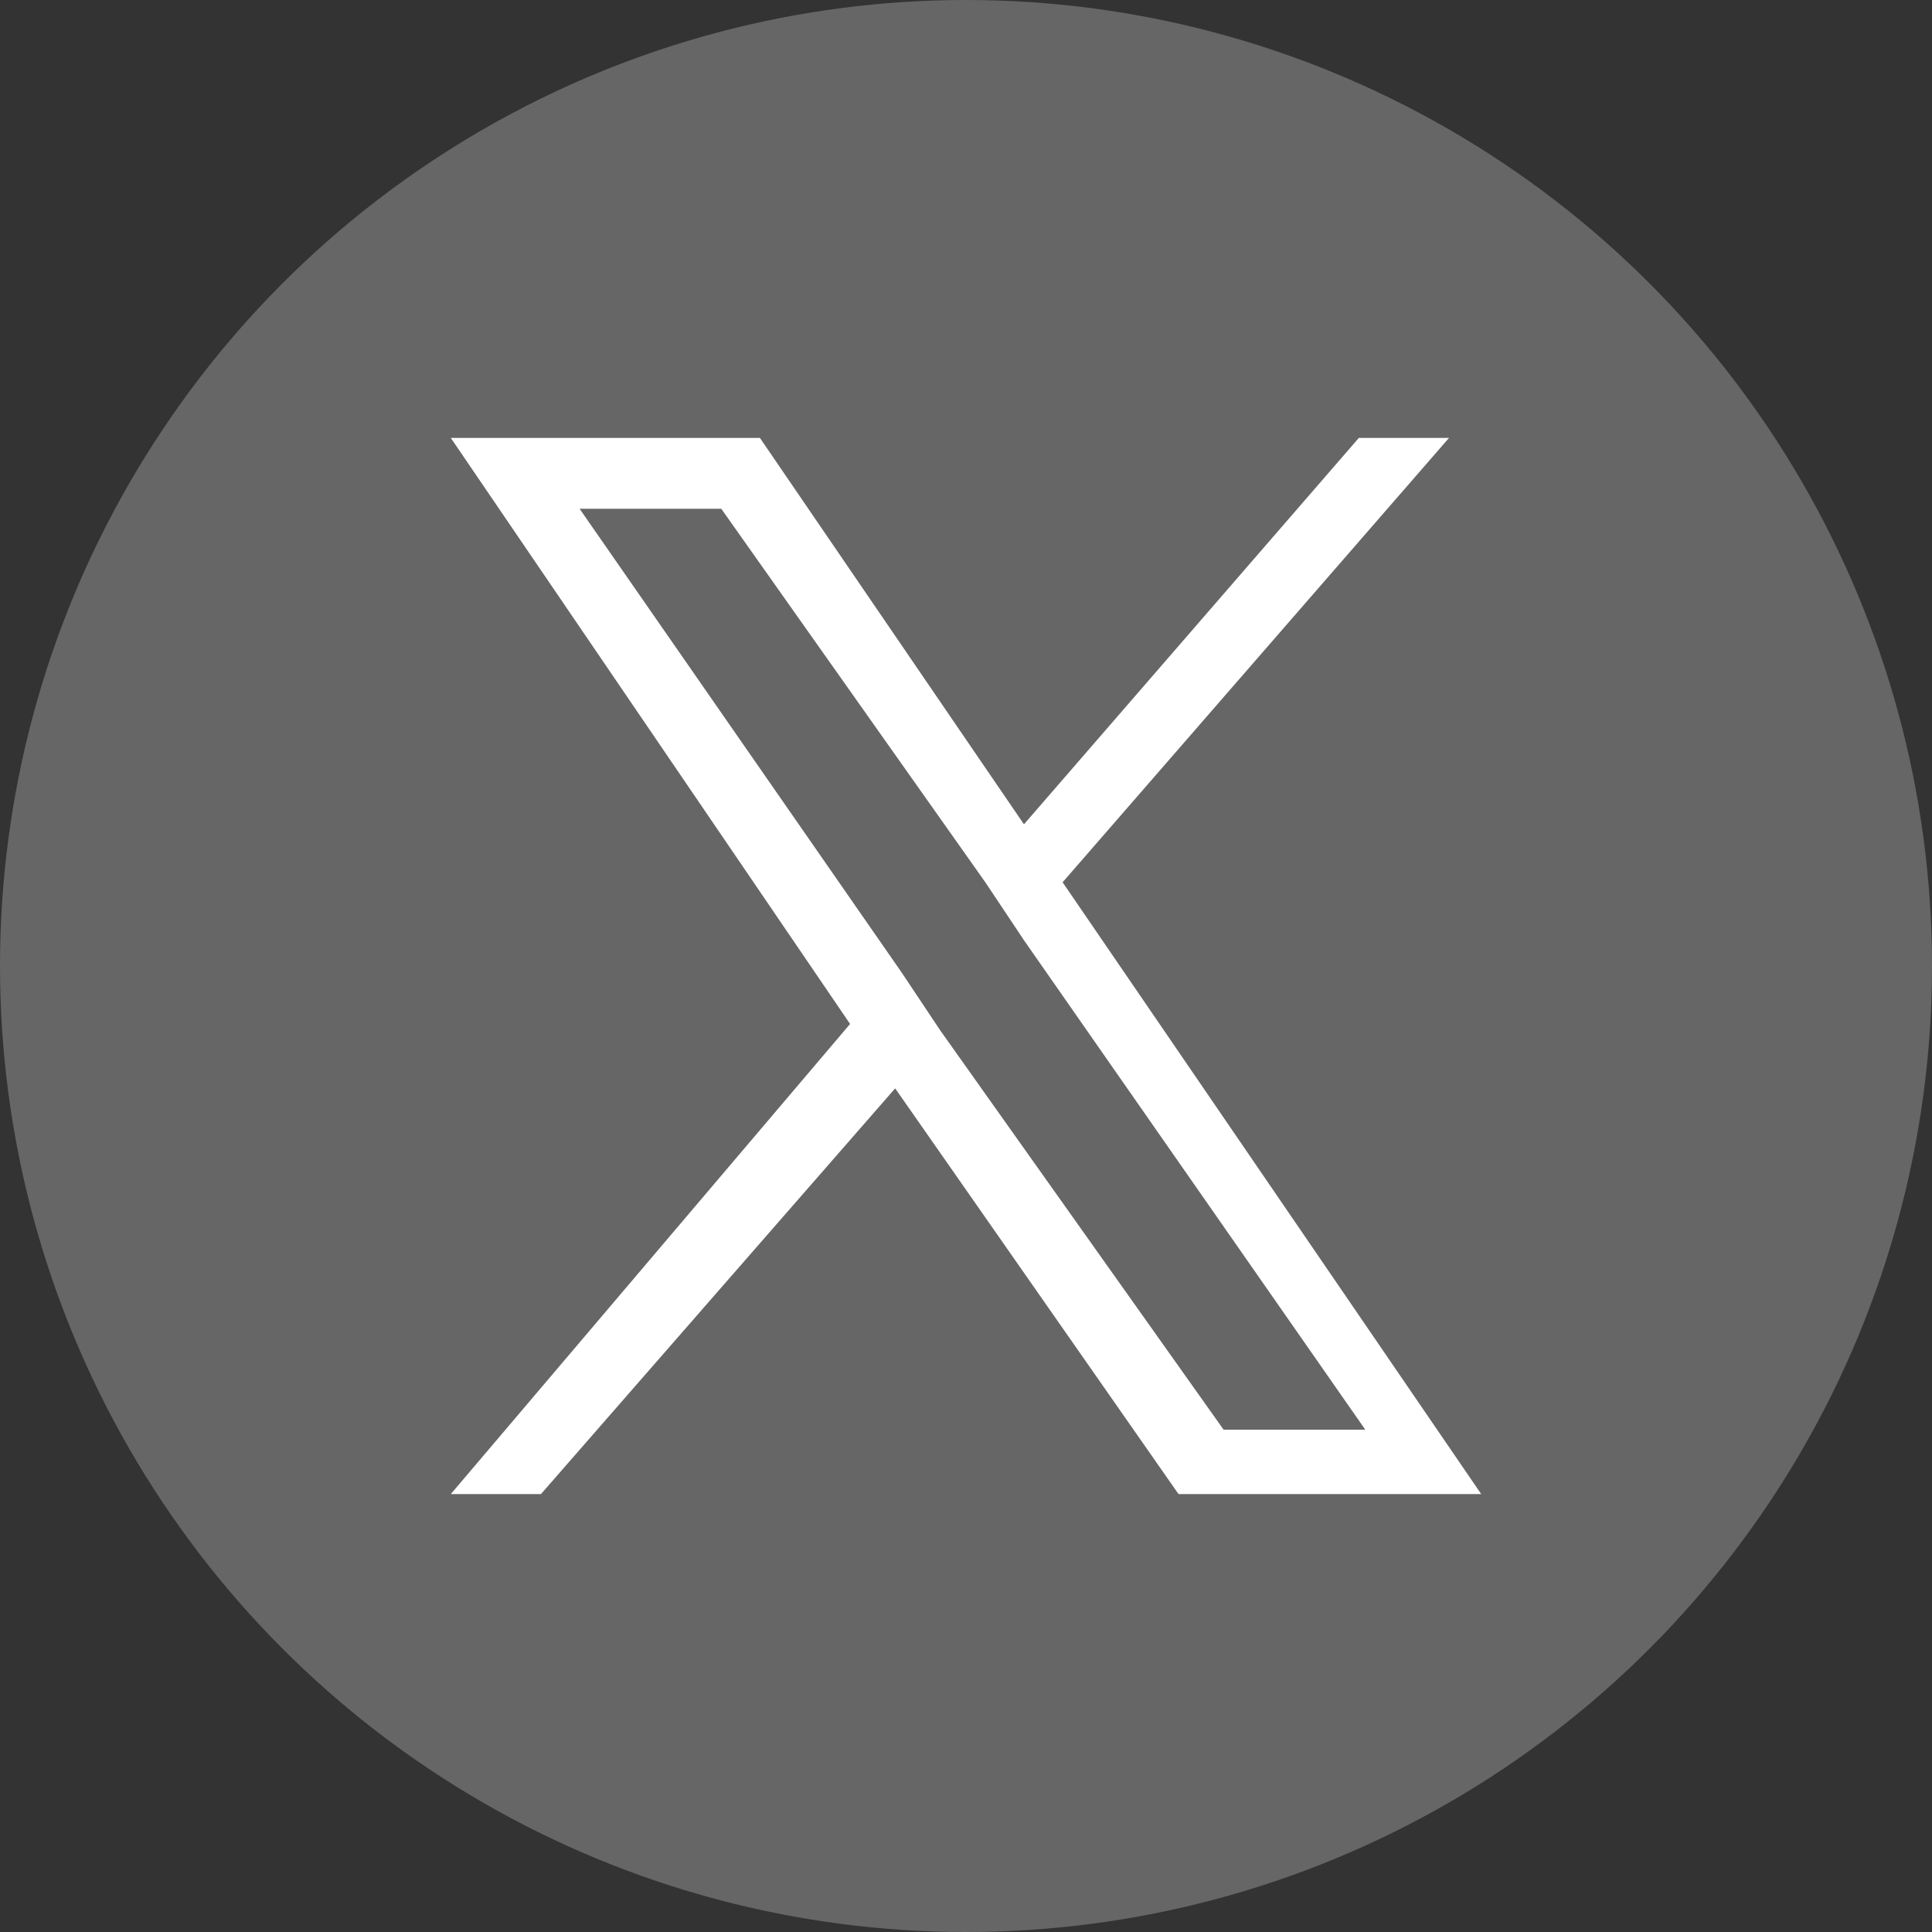 <?xml version="1.0" encoding="utf-8"?>
<!-- Generator: Adobe Illustrator 28.0.0, SVG Export Plug-In . SVG Version: 6.00 Build 0)  -->
<svg version="1.1" id="レイヤー_1" xmlns="http://www.w3.org/2000/svg" xmlns:xlink="http://www.w3.org/1999/xlink" x="0px"
	 y="0px" width="30px" height="30px" viewBox="0 0 30 30" style="enable-background:new 0 0 30 30;" xml:space="preserve">
<rect x="0" y="0" width="30" height="30" fill="#333333" stroke="none"/>
<style type="text/css">
	.st0{fill:#666666;}
	.st1{fill:#FFFFFF;}
</style>
<circle class="st0" cx="15" cy="15" r="15"/>
<path class="st1" d="M16.5,13.7l6-6.9h-1.4l-5.2,6l-4.1-6H7l6.2,9.1L7,23.2h1.4l5.5-6.3l4.4,6.3H23L16.5,13.7L16.5,13.7z M14.6,16
	L14,15.1l-5-7.2h2.2l4.1,5.8l0.6,0.9l5.3,7.6h-2.2L14.6,16L14.6,16z"/>
</svg>
